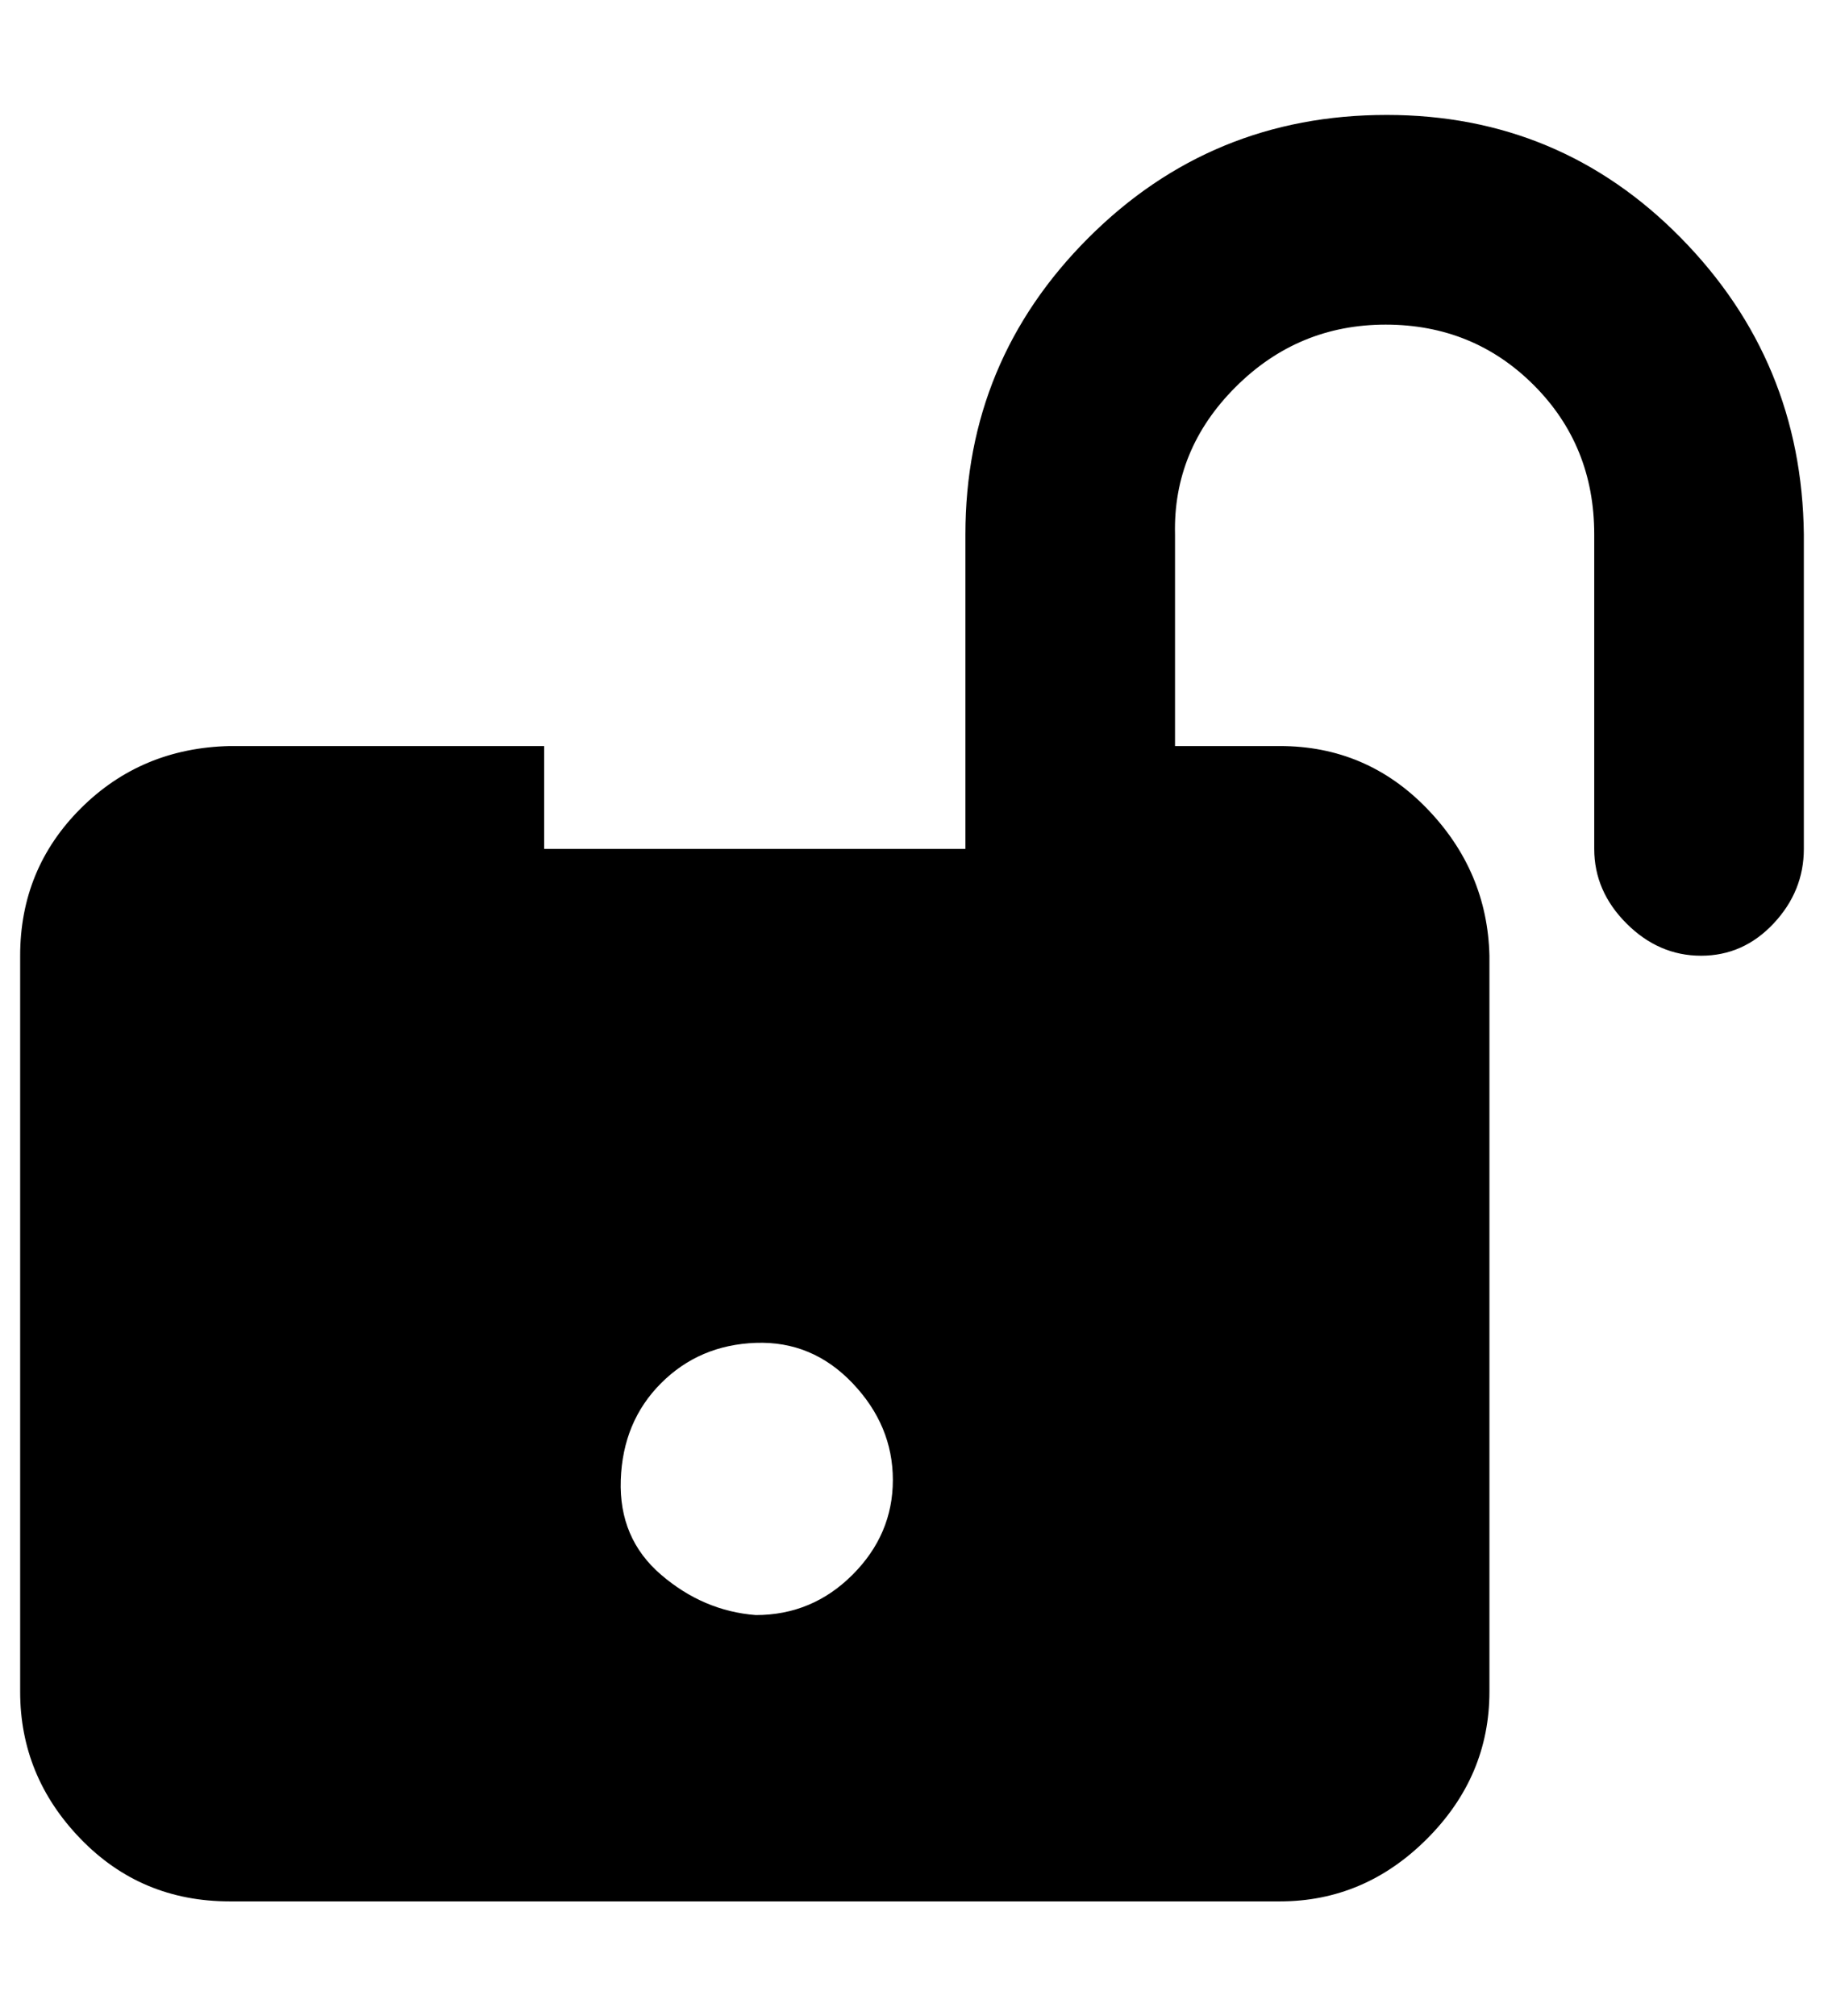 <?xml version="1.0" standalone="no"?>
<!DOCTYPE svg PUBLIC "-//W3C//DTD SVG 1.1//EN" "http://www.w3.org/Graphics/SVG/1.1/DTD/svg11.dtd" >
<svg xmlns="http://www.w3.org/2000/svg" xmlns:xlink="http://www.w3.org/1999/xlink" version="1.1" viewBox="-10 0 905 1000">
   <path fill="currentColor"
d="M678 57q86 0 146 61t61 147v156q0 21 -15 37t-36 16t-37 -16t-16 -37v-156q0 -44 -30 -74t-73.5 -30t-74.5 31t-30 73v105h52q43 0 73 31t31 73v365q0 42 -31 73t-73 31h-521q-44 0 -74 -31t-30 -73v-365q0 -43 30 -73t74 -31h156v51h209v-156q0 -86 61 -147t148 -61z
M365 801q28 0 48 -20t20 -47t-20 -48t-48 -20t-47 20t-20 48t20 47t47 20z" />
</svg>
